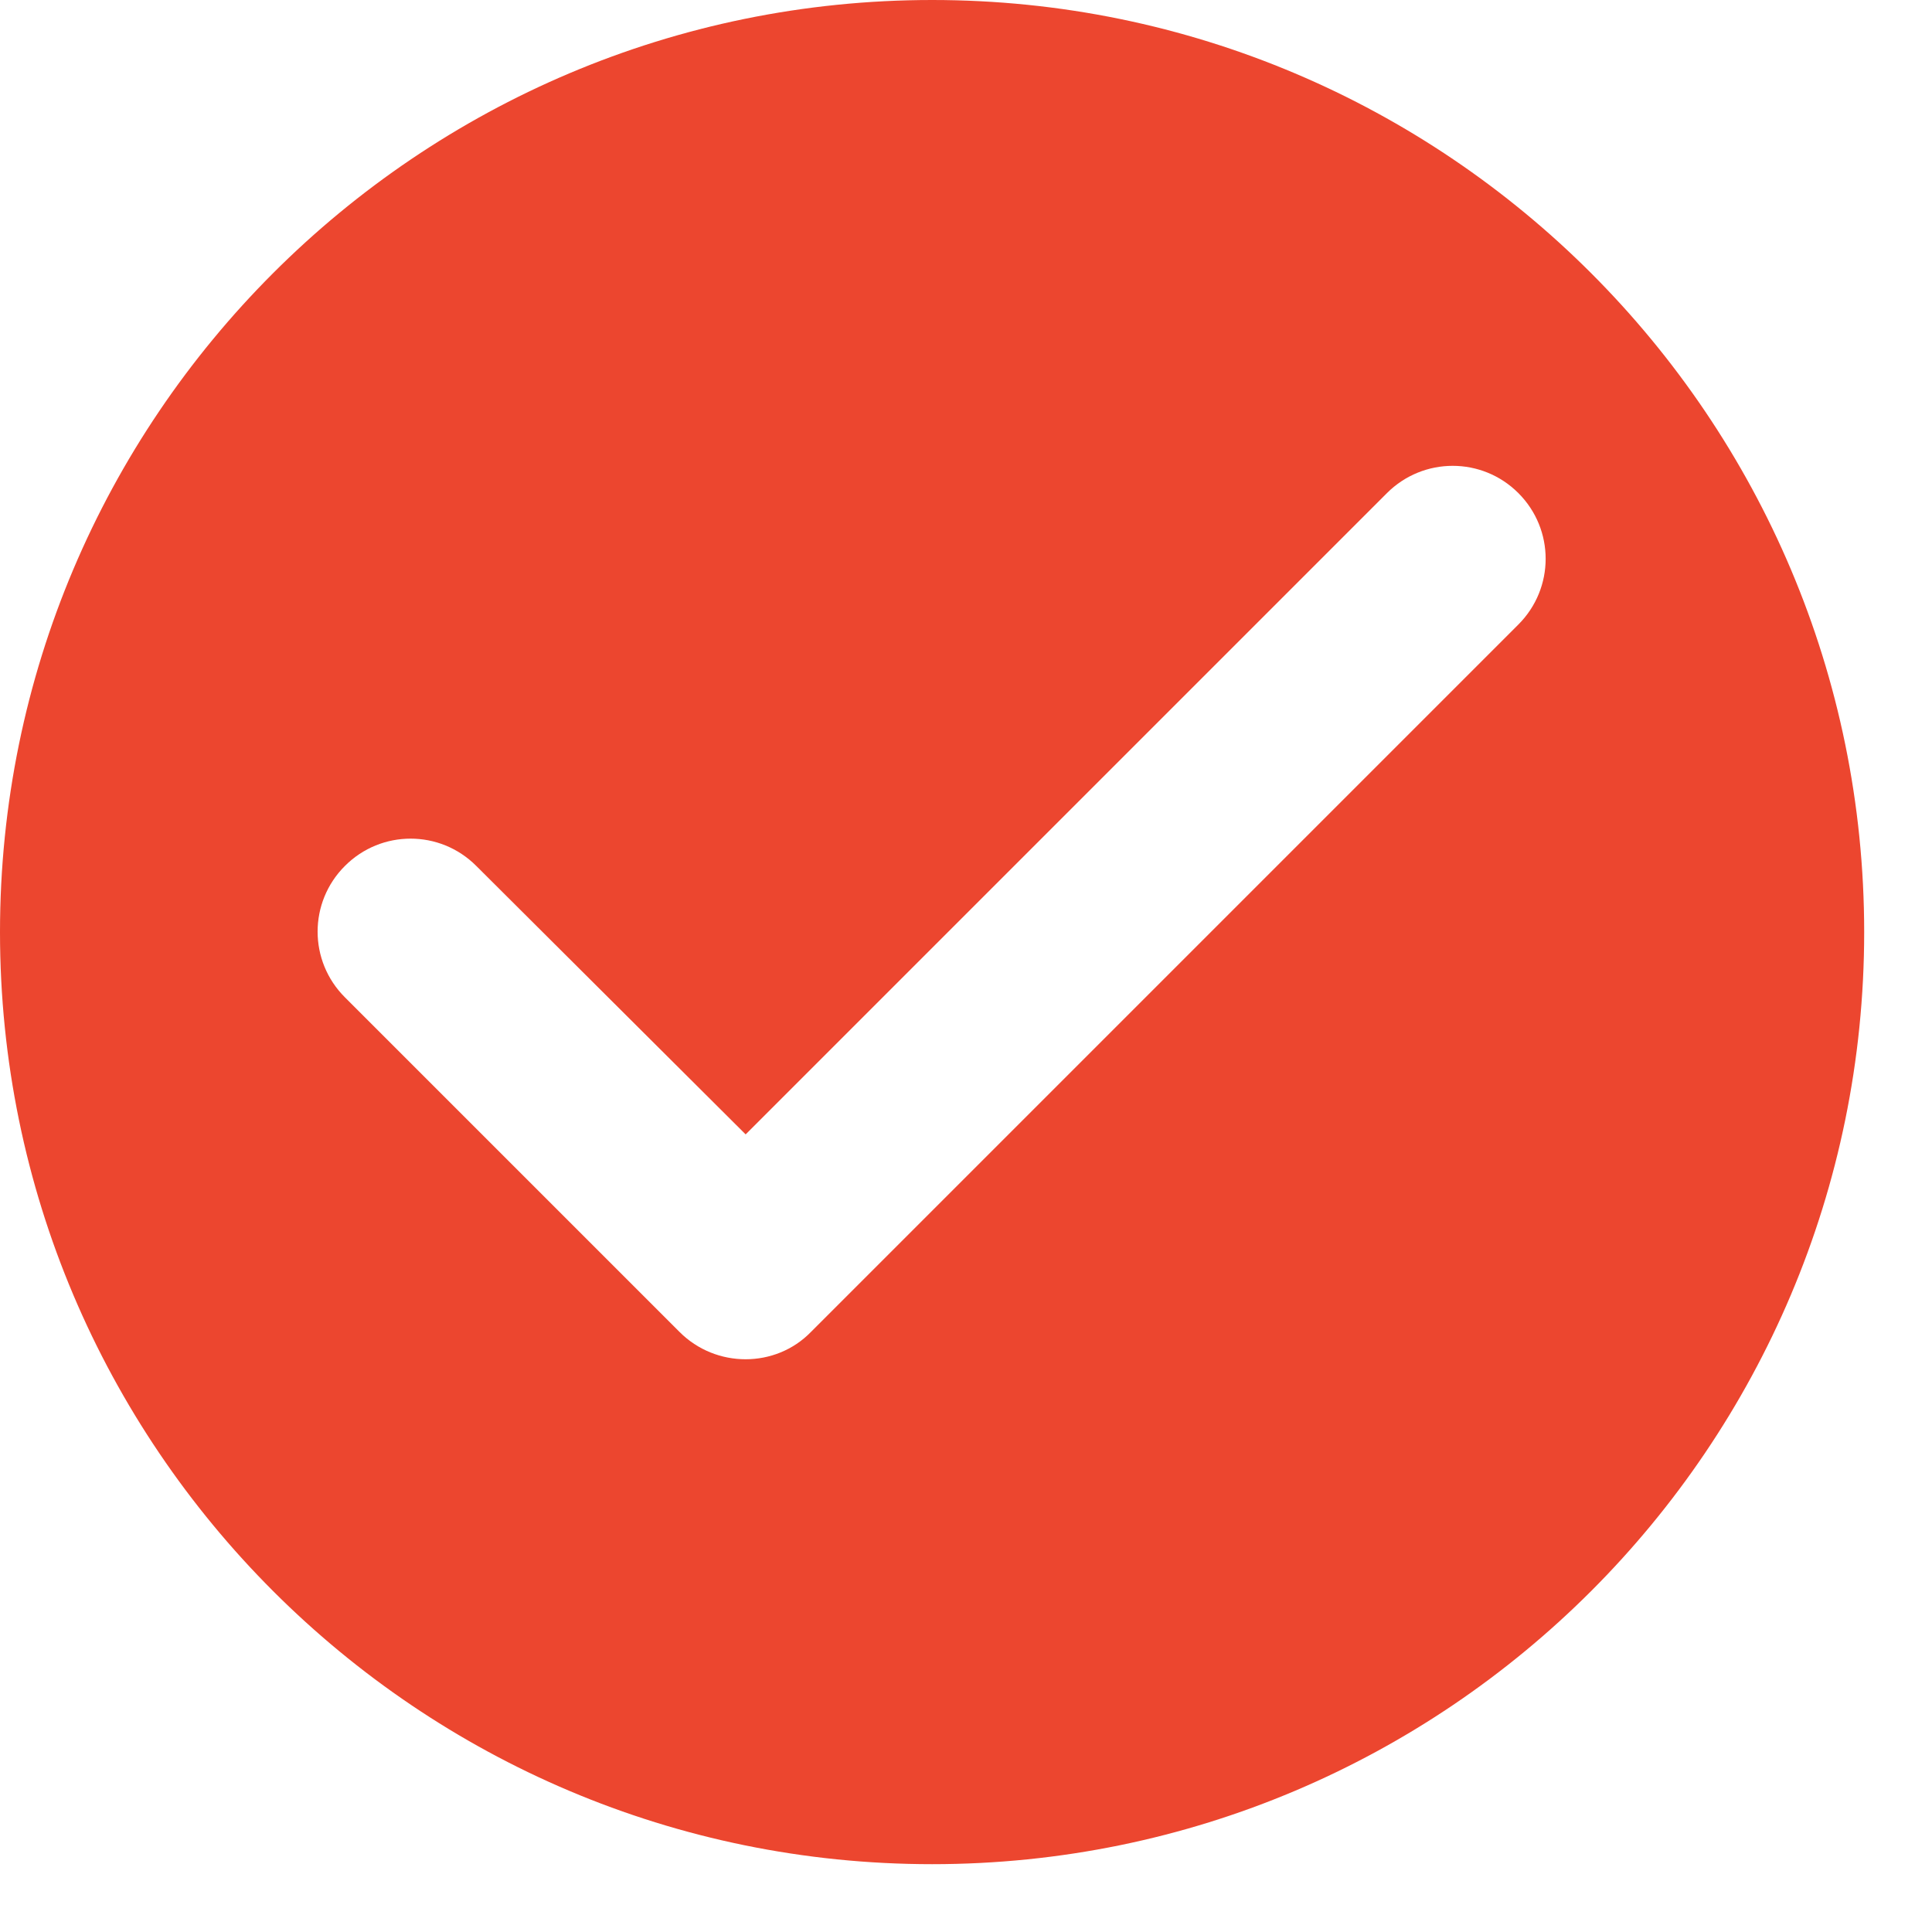 <svg width="19" height="19" viewBox="0 0 19 19" fill="none" xmlns="http://www.w3.org/2000/svg">
<path d="M9.167 0C4.107 0 0 4.107 0 9.167C0 14.227 4.107 18.333 9.167 18.333C14.227 18.333 18.333 14.227 18.333 9.167C18.333 4.107 14.227 0 9.167 0ZM6.683 13.099L3.392 9.808C3.034 9.451 3.034 8.873 3.392 8.516C3.749 8.158 4.327 8.158 4.684 8.516L7.333 11.156L13.64 4.849C13.998 4.492 14.575 4.492 14.932 4.849C15.29 5.207 15.29 5.784 14.932 6.142L7.975 13.099C7.627 13.457 7.04 13.457 6.683 13.099Z" fill="#EC462F"/>
</svg>

